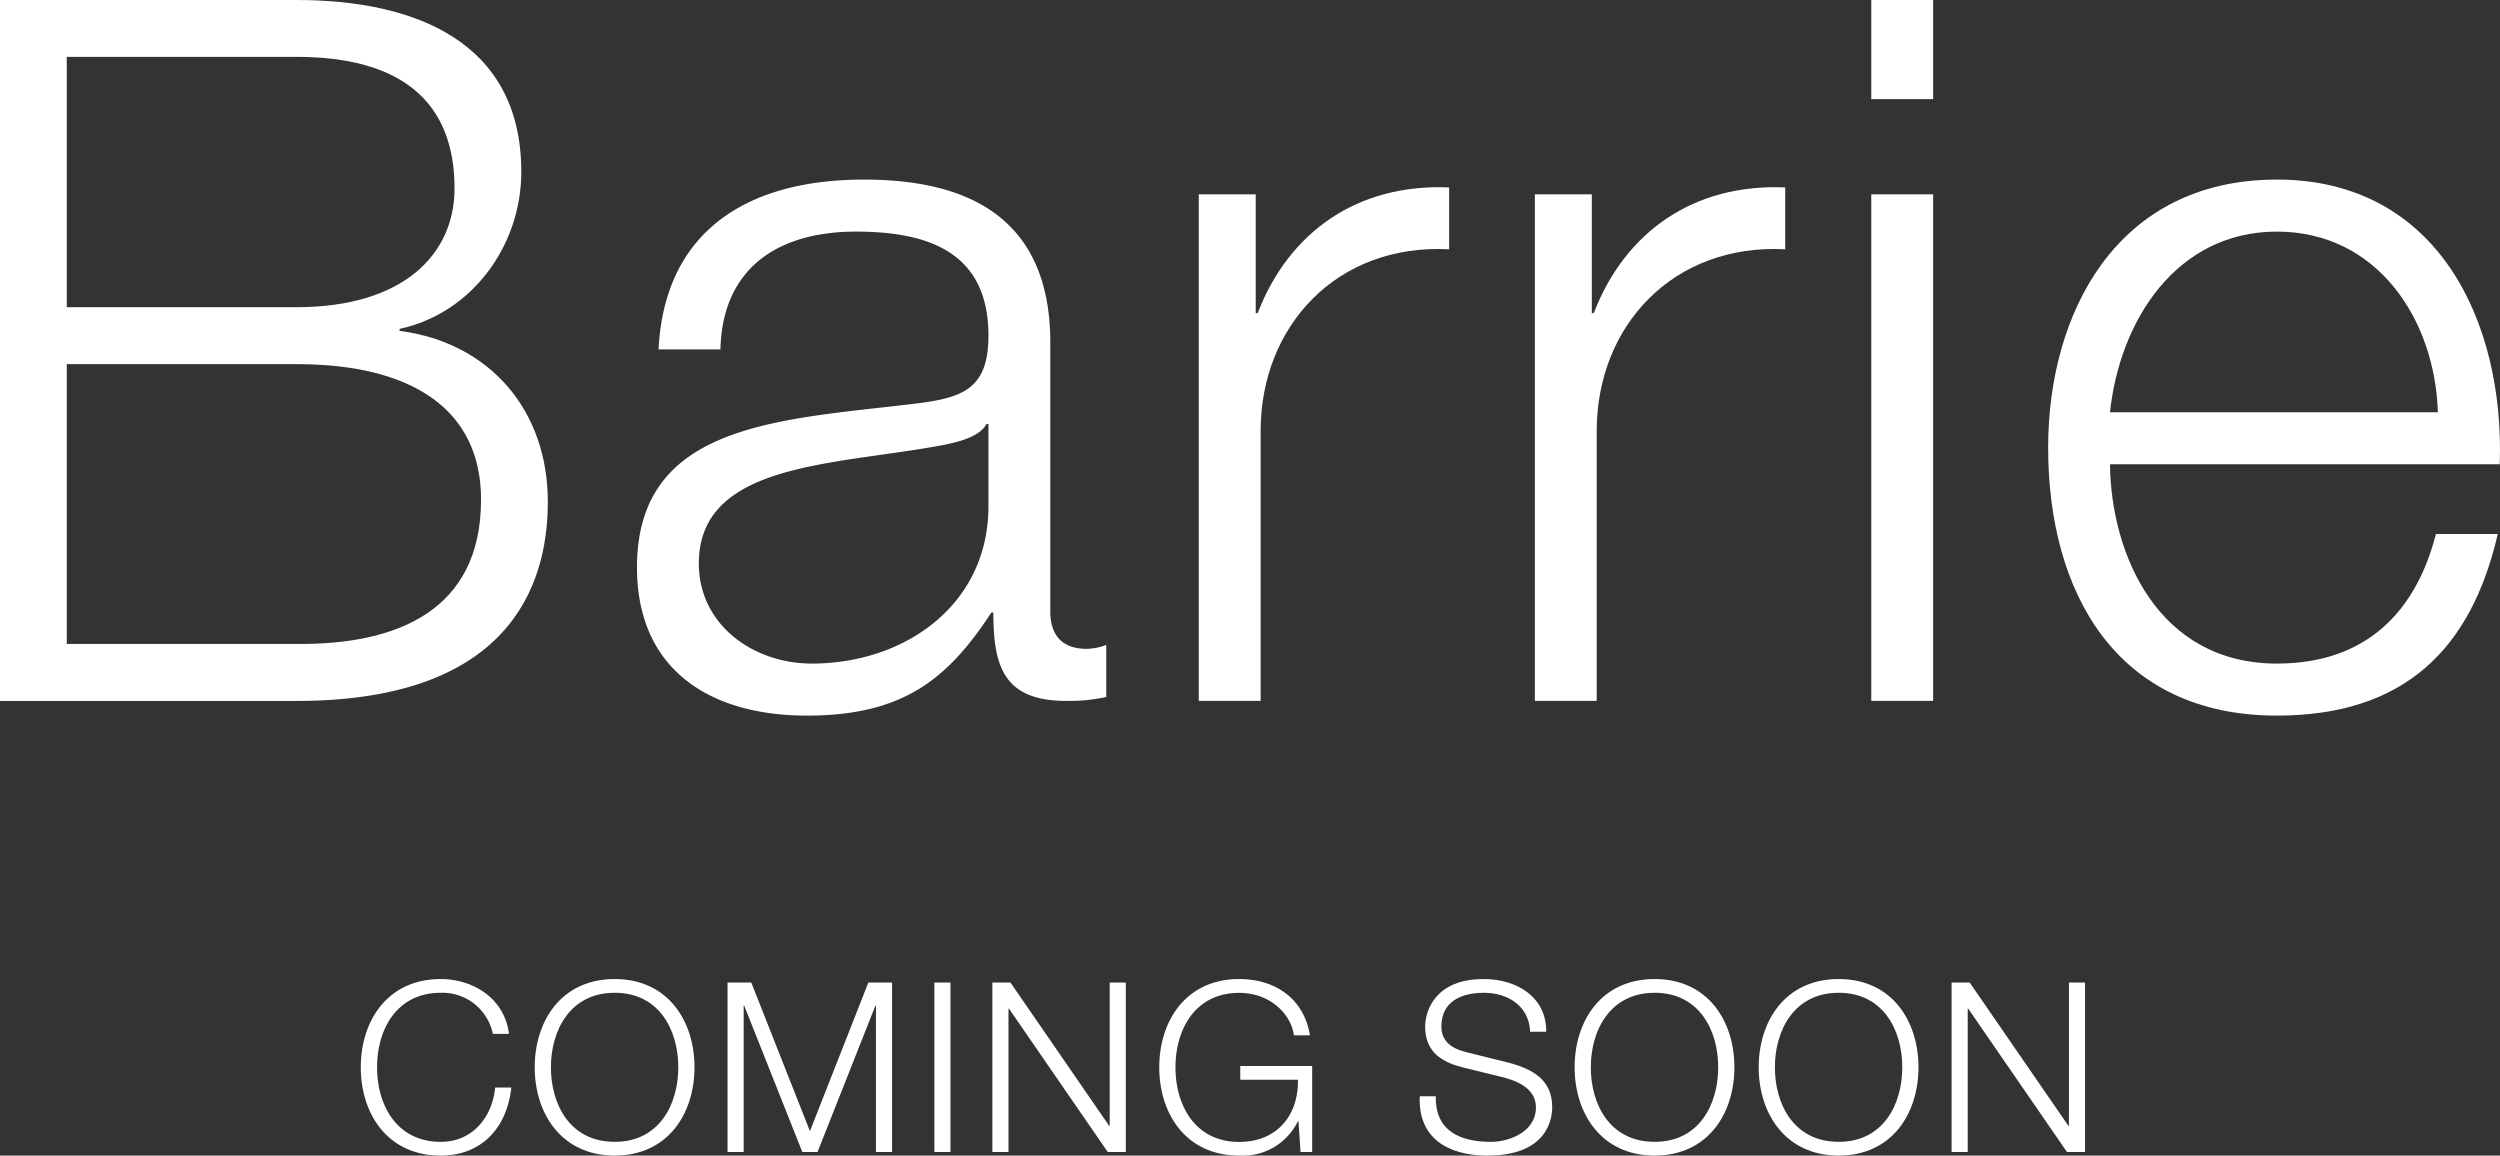 <svg xmlns="http://www.w3.org/2000/svg" width="305.581" height="141.25" viewBox="0 0 305.581 141.25">
  <rect x="0" y="0" width="305.581" height="141.25" fill="#333333" stroke="none"/>
  <g id="Barrie_-_Coming_Soon_-_Logo_-02" data-name="Barrie - Coming Soon - Logo_-02" transform="translate(-81.6 -38.88)">
    <g id="Group_20588" data-name="Group 20588">
      <path id="Path_31731" data-name="Path 31731" d="M81.6,38.88h36.24c14.4,0,27.48,5.04,27.48,21,0,9-6,17.28-14.88,19.2v.24c11.04,1.44,18.12,9.72,18.12,20.88,0,8.16-2.88,24.36-30.72,24.36H81.6V38.88Zm8.16,37.55h28.08c13.08,0,19.32-6.48,19.32-14.52,0-10.68-6.6-16.08-19.32-16.08H89.76Zm0,41.16h28.08c12.12.12,22.56-3.96,22.56-17.64,0-10.92-8.28-16.56-22.56-16.56H89.76v34.2Z" fill="#fff"/>
      <path id="Path_31732" data-name="Path 31732" d="M162.1,81.59c.72-14.52,10.92-20.76,25.08-20.76,10.92,0,22.8,3.36,22.8,19.92v32.88c0,2.88,1.44,4.56,4.44,4.56a7.1,7.1,0,0,0,2.4-.48v6.36a20.737,20.737,0,0,1-4.92.48c-7.68,0-8.88-4.32-8.88-10.8h-.24c-5.28,8.04-10.68,12.6-22.56,12.6s-20.76-5.64-20.76-18.12c0-17.4,16.92-18,33.24-19.92,6.24-.72,9.72-1.56,9.72-8.4,0-10.2-7.32-12.72-16.2-12.72-9.36,0-16.32,4.32-16.56,14.4H162.1Zm40.32,9.12h-.24c-.96,1.8-4.32,2.4-6.36,2.76-12.84,2.28-28.8,2.16-28.8,14.28,0,7.56,6.72,12.24,13.8,12.24,11.52,0,21.72-7.32,21.6-19.44V90.71Z" fill="#fff"/>
      <path id="Path_31733" data-name="Path 31733" d="M228.13,62.63h6.96V77.15h.24c3.84-9.96,12.24-15.84,23.4-15.36v7.56c-13.68-.72-23.04,9.36-23.04,22.2v33h-7.56V62.63Z" fill="#fff"/>
      <path id="Path_31734" data-name="Path 31734" d="M269.21,62.63h6.96V77.15h.24c3.84-9.96,12.24-15.84,23.4-15.36v7.56c-13.68-.72-23.04,9.36-23.04,22.2v33h-7.56V62.63Z" fill="#fff"/>
      <path id="Path_31735" data-name="Path 31735" d="M310.33,38.88h7.56V51h-7.56Zm0,23.75h7.56v61.92h-7.56V62.63Z" fill="#fff"/>
      <path id="Path_31736" data-name="Path 31736" d="M339.51,95.63c.12,11.04,5.88,24.36,20.4,24.36,11.04,0,17.04-6.48,19.44-15.84h7.56c-3.24,14.04-11.4,22.2-27,22.2-19.68,0-27.96-15.12-27.96-32.76,0-16.32,8.28-32.76,27.96-32.76s27.84,17.4,27.24,34.8Zm40.08-6.36c-.36-11.4-7.44-22.08-19.68-22.08s-19.2,10.8-20.4,22.08h40.08Z" fill="#fff"/>
    </g>
    <g id="Group_20589" data-name="Group 20589">
      <path id="Path_31737" data-name="Path 31737" d="M141.84,165.25a6.287,6.287,0,0,0-6.35-5.02c-5.48,0-7.8,4.58-7.8,9.11s2.32,9.11,7.8,9.11c3.83,0,6.27-2.96,6.64-6.64h1.97c-.55,5.08-3.77,8.32-8.62,8.32-6.53,0-9.78-5.13-9.78-10.79s3.25-10.79,9.78-10.79c3.92,0,7.8,2.35,8.33,6.7h-1.97Z" fill="#fff"/>
      <path id="Path_31738" data-name="Path 31738" d="M156.74,158.55c6.5,0,9.75,5.13,9.75,10.79s-3.25,10.79-9.75,10.79-9.78-5.13-9.78-10.79S150.21,158.55,156.74,158.55Zm0,19.9c5.45,0,7.77-4.58,7.77-9.11s-2.32-9.11-7.77-9.11-7.8,4.58-7.8,9.11S151.26,178.45,156.74,178.45Z" fill="#fff"/>
      <path id="Path_31739" data-name="Path 31739" d="M170.53,158.98h2.9l7.17,18.16,7.14-18.16h2.9v20.71h-1.97v-17.9h-.06l-7.08,17.9h-1.86l-7.11-17.9h-.06v17.9h-1.97V158.98Z" fill="#fff"/>
      <path id="Path_31740" data-name="Path 31740" d="M195.81,158.98h1.97v20.71h-1.97V158.98Z" fill="#fff"/>
      <path id="Path_31741" data-name="Path 31741" d="M202.91,158.98h2.2l12.07,17.52h.06V158.98h1.97v20.71H217l-12.07-17.52h-.06v17.52H202.9V158.98Z" fill="#fff"/>
      <path id="Path_31742" data-name="Path 31742" d="M241.99,179.69h-1.42l-.26-3.77h-.06a7.483,7.483,0,0,1-7.17,4.21c-6.53,0-9.78-5.13-9.78-10.79s3.25-10.79,9.78-10.79c4.35,0,7.89,2.35,8.64,6.88h-1.97c-.26-2.38-2.73-5.19-6.67-5.19-5.48,0-7.8,4.58-7.8,9.11s2.32,9.11,7.8,9.11c4.58,0,7.25-3.22,7.17-7.6H233.2v-1.68h8.79v10.53Z" fill="#fff"/>
      <path id="Path_31743" data-name="Path 31743" d="M257.1,172.88c-.09,4.26,2.99,5.57,6.76,5.57,2.17,0,5.48-1.19,5.48-4.21,0-2.35-2.35-3.28-4.26-3.74l-4.61-1.13c-2.44-.61-4.67-1.77-4.67-4.99,0-2.03,1.31-5.83,7.14-5.83,4.09,0,7.69,2.21,7.66,6.44h-1.97c-.12-3.16-2.73-4.76-5.66-4.76-2.7,0-5.19,1.04-5.19,4.12,0,1.94,1.45,2.76,3.13,3.16l5.05,1.25c2.93.78,5.37,2.06,5.37,5.45,0,1.42-.58,5.92-7.92,5.92-4.9,0-8.5-2.2-8.27-7.25h1.97Z" fill="#fff"/>
      <path id="Path_31744" data-name="Path 31744" d="M283.85,158.55c6.5,0,9.75,5.13,9.75,10.79s-3.25,10.79-9.75,10.79-9.78-5.13-9.78-10.79S277.32,158.55,283.85,158.55Zm0,19.9c5.45,0,7.77-4.58,7.77-9.11s-2.32-9.11-7.77-9.11-7.8,4.58-7.8,9.11S278.37,178.45,283.85,178.45Z" fill="#fff"/>
      <path id="Path_31745" data-name="Path 31745" d="M306.35,158.55c6.5,0,9.75,5.13,9.75,10.79s-3.25,10.79-9.75,10.79-9.78-5.13-9.78-10.79S299.82,158.55,306.35,158.55Zm0,19.9c5.45,0,7.77-4.58,7.77-9.11s-2.32-9.11-7.77-9.11-7.8,4.58-7.8,9.11S300.87,178.45,306.35,178.45Z" fill="#fff"/>
      <path id="Path_31746" data-name="Path 31746" d="M320.16,158.98h2.2l12.07,17.52h.06V158.98h1.97v20.71h-2.21l-12.07-17.52h-.06v17.52h-1.97V158.98Z" fill="#fff"/>
    </g>
  </g>
</svg>
